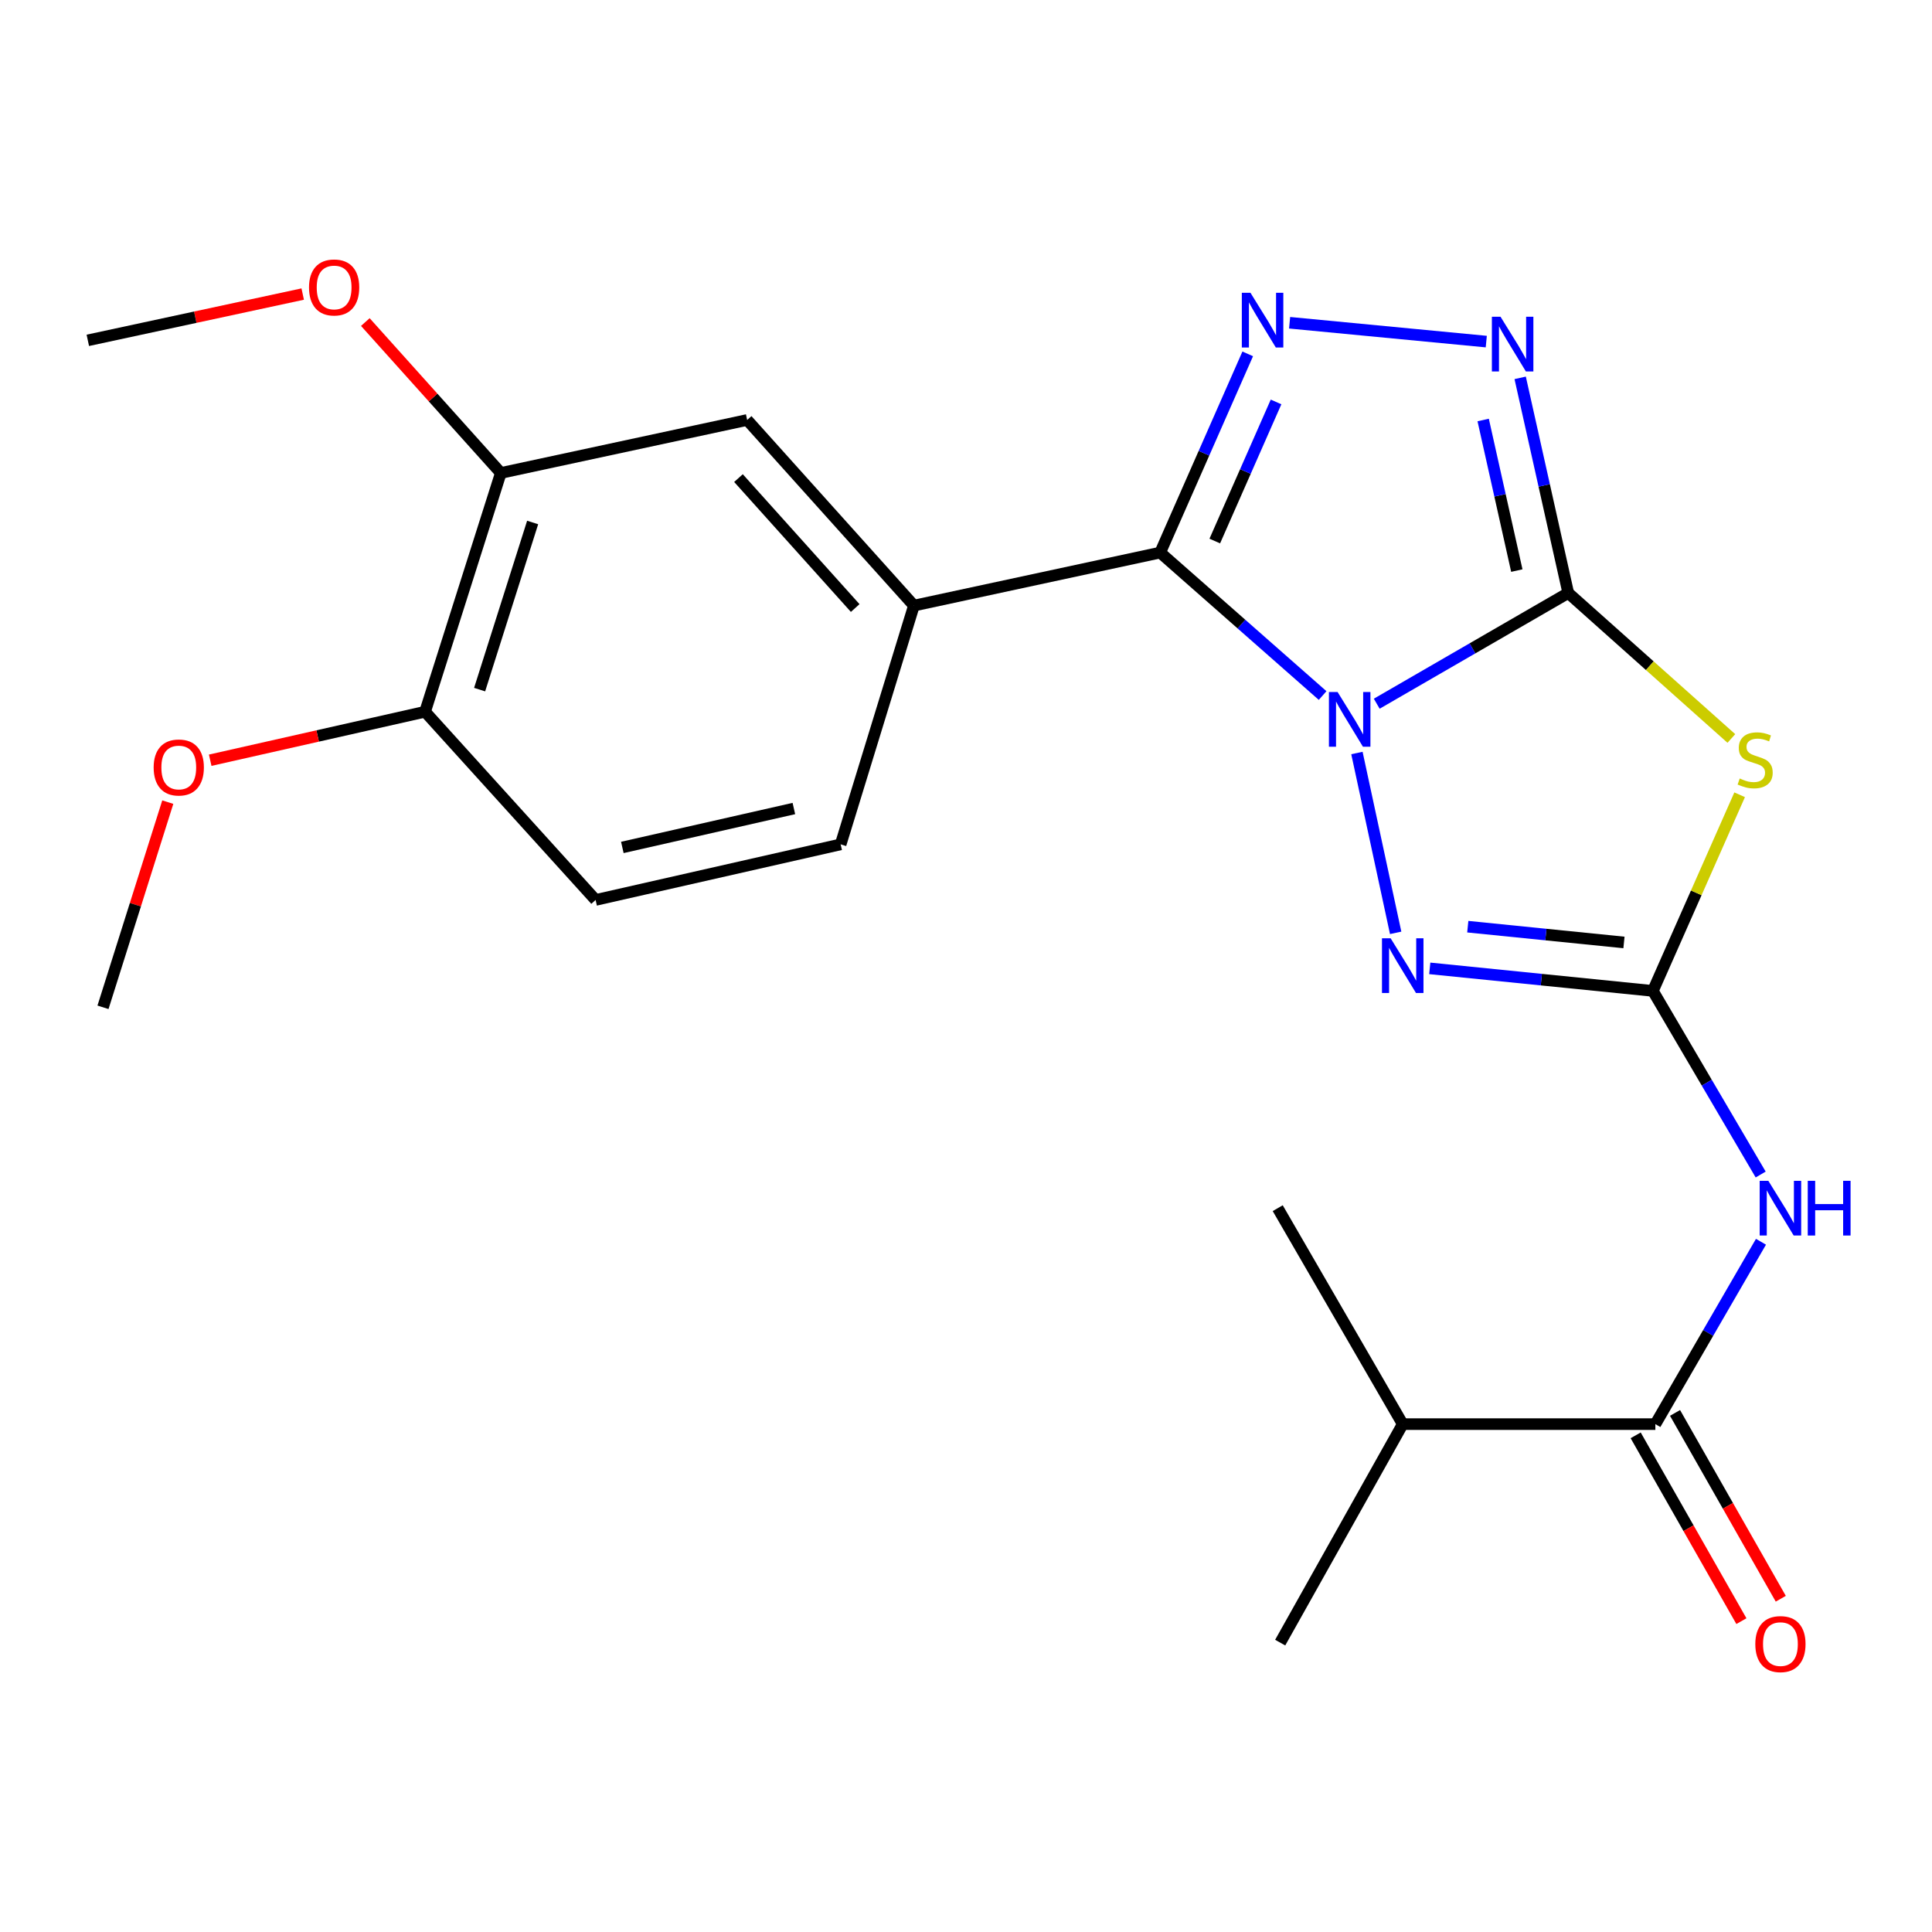 <?xml version='1.0' encoding='iso-8859-1'?>
<svg version='1.1' baseProfile='full'
              xmlns='http://www.w3.org/2000/svg'
                      xmlns:rdkit='http://www.rdkit.org/xml'
                      xmlns:xlink='http://www.w3.org/1999/xlink'
                  xml:space='preserve'
width='1000px' height='1000px' viewBox='0 0 1000 1000'>
<!-- END OF HEADER -->
<rect style='opacity:1.0;fill:#FFFFFF;stroke:none' width='1000' height='1000' x='0' y='0'> </rect>
<path class='bond-0' d='M 712.597,364.239 L 762.16,335.58' style='fill:none;fill-rule:evenodd;stroke:#0000FF;stroke-width:6px;stroke-linecap:butt;stroke-linejoin:miter;stroke-opacity:1' />
<path class='bond-0' d='M 762.16,335.58 L 811.723,306.921' style='fill:none;fill-rule:evenodd;stroke:#000000;stroke-width:6px;stroke-linecap:butt;stroke-linejoin:miter;stroke-opacity:1' />
<path class='bond-1' d='M 684.584,360.01 L 642.55,323.012' style='fill:none;fill-rule:evenodd;stroke:#0000FF;stroke-width:6px;stroke-linecap:butt;stroke-linejoin:miter;stroke-opacity:1' />
<path class='bond-1' d='M 642.55,323.012 L 600.515,286.013' style='fill:none;fill-rule:evenodd;stroke:#000000;stroke-width:6px;stroke-linecap:butt;stroke-linejoin:miter;stroke-opacity:1' />
<path class='bond-4' d='M 702.342,389.758 L 722.393,482.839' style='fill:none;fill-rule:evenodd;stroke:#0000FF;stroke-width:6px;stroke-linecap:butt;stroke-linejoin:miter;stroke-opacity:1' />
<path class='bond-3' d='M 811.723,306.921 L 853.935,344.575' style='fill:none;fill-rule:evenodd;stroke:#000000;stroke-width:6px;stroke-linecap:butt;stroke-linejoin:miter;stroke-opacity:1' />
<path class='bond-3' d='M 853.935,344.575 L 896.148,382.229' style='fill:none;fill-rule:evenodd;stroke:#CCCC00;stroke-width:6px;stroke-linecap:butt;stroke-linejoin:miter;stroke-opacity:1' />
<path class='bond-6' d='M 811.723,306.921 L 799.28,251.249' style='fill:none;fill-rule:evenodd;stroke:#000000;stroke-width:6px;stroke-linecap:butt;stroke-linejoin:miter;stroke-opacity:1' />
<path class='bond-6' d='M 799.28,251.249 L 786.837,195.577' style='fill:none;fill-rule:evenodd;stroke:#0000FF;stroke-width:6px;stroke-linecap:butt;stroke-linejoin:miter;stroke-opacity:1' />
<path class='bond-6' d='M 785.107,295.333 L 776.397,256.363' style='fill:none;fill-rule:evenodd;stroke:#000000;stroke-width:6px;stroke-linecap:butt;stroke-linejoin:miter;stroke-opacity:1' />
<path class='bond-6' d='M 776.397,256.363 L 767.687,217.393' style='fill:none;fill-rule:evenodd;stroke:#0000FF;stroke-width:6px;stroke-linecap:butt;stroke-linejoin:miter;stroke-opacity:1' />
<path class='bond-5' d='M 600.515,286.013 L 623.168,234.588' style='fill:none;fill-rule:evenodd;stroke:#000000;stroke-width:6px;stroke-linecap:butt;stroke-linejoin:miter;stroke-opacity:1' />
<path class='bond-5' d='M 623.168,234.588 L 645.821,183.162' style='fill:none;fill-rule:evenodd;stroke:#0000FF;stroke-width:6px;stroke-linecap:butt;stroke-linejoin:miter;stroke-opacity:1' />
<path class='bond-5' d='M 628.769,280.038 L 644.626,244.04' style='fill:none;fill-rule:evenodd;stroke:#000000;stroke-width:6px;stroke-linecap:butt;stroke-linejoin:miter;stroke-opacity:1' />
<path class='bond-5' d='M 644.626,244.04 L 660.483,208.042' style='fill:none;fill-rule:evenodd;stroke:#0000FF;stroke-width:6px;stroke-linecap:butt;stroke-linejoin:miter;stroke-opacity:1' />
<path class='bond-8' d='M 600.515,286.013 L 473.041,313.46' style='fill:none;fill-rule:evenodd;stroke:#000000;stroke-width:6px;stroke-linecap:butt;stroke-linejoin:miter;stroke-opacity:1' />
<path class='bond-2' d='M 855.53,512.891 L 797.786,507.059' style='fill:none;fill-rule:evenodd;stroke:#000000;stroke-width:6px;stroke-linecap:butt;stroke-linejoin:miter;stroke-opacity:1' />
<path class='bond-2' d='M 797.786,507.059 L 740.043,501.226' style='fill:none;fill-rule:evenodd;stroke:#0000FF;stroke-width:6px;stroke-linecap:butt;stroke-linejoin:miter;stroke-opacity:1' />
<path class='bond-2' d='M 840.563,487.813 L 800.143,483.73' style='fill:none;fill-rule:evenodd;stroke:#000000;stroke-width:6px;stroke-linecap:butt;stroke-linejoin:miter;stroke-opacity:1' />
<path class='bond-2' d='M 800.143,483.73 L 759.722,479.648' style='fill:none;fill-rule:evenodd;stroke:#0000FF;stroke-width:6px;stroke-linecap:butt;stroke-linejoin:miter;stroke-opacity:1' />
<path class='bond-7' d='M 855.53,512.891 L 883.425,560.409' style='fill:none;fill-rule:evenodd;stroke:#000000;stroke-width:6px;stroke-linecap:butt;stroke-linejoin:miter;stroke-opacity:1' />
<path class='bond-7' d='M 883.425,560.409 L 911.321,607.927' style='fill:none;fill-rule:evenodd;stroke:#0000FF;stroke-width:6px;stroke-linecap:butt;stroke-linejoin:miter;stroke-opacity:1' />
<path class='bond-24' d='M 855.53,512.891 L 877.985,462.131' style='fill:none;fill-rule:evenodd;stroke:#000000;stroke-width:6px;stroke-linecap:butt;stroke-linejoin:miter;stroke-opacity:1' />
<path class='bond-24' d='M 877.985,462.131 L 900.439,411.371' style='fill:none;fill-rule:evenodd;stroke:#CCCC00;stroke-width:6px;stroke-linecap:butt;stroke-linejoin:miter;stroke-opacity:1' />
<path class='bond-23' d='M 667.497,167.057 L 769.296,176.81' style='fill:none;fill-rule:evenodd;stroke:#0000FF;stroke-width:6px;stroke-linecap:butt;stroke-linejoin:miter;stroke-opacity:1' />
<path class='bond-9' d='M 911.475,642.736 L 884.141,689.931' style='fill:none;fill-rule:evenodd;stroke:#0000FF;stroke-width:6px;stroke-linecap:butt;stroke-linejoin:miter;stroke-opacity:1' />
<path class='bond-9' d='M 884.141,689.931 L 856.807,737.125' style='fill:none;fill-rule:evenodd;stroke:#000000;stroke-width:6px;stroke-linecap:butt;stroke-linejoin:miter;stroke-opacity:1' />
<path class='bond-10' d='M 473.041,313.46 L 386.729,217.378' style='fill:none;fill-rule:evenodd;stroke:#000000;stroke-width:6px;stroke-linecap:butt;stroke-linejoin:miter;stroke-opacity:1' />
<path class='bond-10' d='M 442.651,314.717 L 382.233,247.46' style='fill:none;fill-rule:evenodd;stroke:#000000;stroke-width:6px;stroke-linecap:butt;stroke-linejoin:miter;stroke-opacity:1' />
<path class='bond-14' d='M 473.041,313.46 L 435.121,437.04' style='fill:none;fill-rule:evenodd;stroke:#000000;stroke-width:6px;stroke-linecap:butt;stroke-linejoin:miter;stroke-opacity:1' />
<path class='bond-13' d='M 846.617,742.923 L 873.982,791.012' style='fill:none;fill-rule:evenodd;stroke:#000000;stroke-width:6px;stroke-linecap:butt;stroke-linejoin:miter;stroke-opacity:1' />
<path class='bond-13' d='M 873.982,791.012 L 901.347,839.102' style='fill:none;fill-rule:evenodd;stroke:#FF0000;stroke-width:6px;stroke-linecap:butt;stroke-linejoin:miter;stroke-opacity:1' />
<path class='bond-13' d='M 866.996,731.327 L 894.361,779.416' style='fill:none;fill-rule:evenodd;stroke:#000000;stroke-width:6px;stroke-linecap:butt;stroke-linejoin:miter;stroke-opacity:1' />
<path class='bond-13' d='M 894.361,779.416 L 921.726,827.505' style='fill:none;fill-rule:evenodd;stroke:#FF0000;stroke-width:6px;stroke-linecap:butt;stroke-linejoin:miter;stroke-opacity:1' />
<path class='bond-16' d='M 856.807,737.125 L 726.049,737.125' style='fill:none;fill-rule:evenodd;stroke:#000000;stroke-width:6px;stroke-linecap:butt;stroke-linejoin:miter;stroke-opacity:1' />
<path class='bond-11' d='M 386.729,217.378 L 259.228,244.811' style='fill:none;fill-rule:evenodd;stroke:#000000;stroke-width:6px;stroke-linecap:butt;stroke-linejoin:miter;stroke-opacity:1' />
<path class='bond-17' d='M 259.228,244.811 L 224.16,205.752' style='fill:none;fill-rule:evenodd;stroke:#000000;stroke-width:6px;stroke-linecap:butt;stroke-linejoin:miter;stroke-opacity:1' />
<path class='bond-17' d='M 224.16,205.752 L 189.093,166.693' style='fill:none;fill-rule:evenodd;stroke:#FF0000;stroke-width:6px;stroke-linecap:butt;stroke-linejoin:miter;stroke-opacity:1' />
<path class='bond-25' d='M 259.228,244.811 L 220.019,368.391' style='fill:none;fill-rule:evenodd;stroke:#000000;stroke-width:6px;stroke-linecap:butt;stroke-linejoin:miter;stroke-opacity:1' />
<path class='bond-25' d='M 275.696,270.439 L 248.25,356.945' style='fill:none;fill-rule:evenodd;stroke:#000000;stroke-width:6px;stroke-linecap:butt;stroke-linejoin:miter;stroke-opacity:1' />
<path class='bond-12' d='M 220.019,368.391 L 308.285,465.815' style='fill:none;fill-rule:evenodd;stroke:#000000;stroke-width:6px;stroke-linecap:butt;stroke-linejoin:miter;stroke-opacity:1' />
<path class='bond-18' d='M 220.019,368.391 L 164.409,380.943' style='fill:none;fill-rule:evenodd;stroke:#000000;stroke-width:6px;stroke-linecap:butt;stroke-linejoin:miter;stroke-opacity:1' />
<path class='bond-18' d='M 164.409,380.943 L 108.799,393.495' style='fill:none;fill-rule:evenodd;stroke:#FF0000;stroke-width:6px;stroke-linecap:butt;stroke-linejoin:miter;stroke-opacity:1' />
<path class='bond-15' d='M 435.121,437.04 L 308.285,465.815' style='fill:none;fill-rule:evenodd;stroke:#000000;stroke-width:6px;stroke-linecap:butt;stroke-linejoin:miter;stroke-opacity:1' />
<path class='bond-15' d='M 410.908,418.49 L 322.123,438.632' style='fill:none;fill-rule:evenodd;stroke:#000000;stroke-width:6px;stroke-linecap:butt;stroke-linejoin:miter;stroke-opacity:1' />
<path class='bond-19' d='M 726.049,737.125 L 662.625,850.219' style='fill:none;fill-rule:evenodd;stroke:#000000;stroke-width:6px;stroke-linecap:butt;stroke-linejoin:miter;stroke-opacity:1' />
<path class='bond-20' d='M 726.049,737.125 L 661.348,625.347' style='fill:none;fill-rule:evenodd;stroke:#000000;stroke-width:6px;stroke-linecap:butt;stroke-linejoin:miter;stroke-opacity:1' />
<path class='bond-21' d='M 156.682,152.206 L 101.068,164.185' style='fill:none;fill-rule:evenodd;stroke:#FF0000;stroke-width:6px;stroke-linecap:butt;stroke-linejoin:miter;stroke-opacity:1' />
<path class='bond-21' d='M 101.068,164.185 L 45.455,176.163' style='fill:none;fill-rule:evenodd;stroke:#000000;stroke-width:6px;stroke-linecap:butt;stroke-linejoin:miter;stroke-opacity:1' />
<path class='bond-22' d='M 86.843,415.183 L 70.076,468.284' style='fill:none;fill-rule:evenodd;stroke:#FF0000;stroke-width:6px;stroke-linecap:butt;stroke-linejoin:miter;stroke-opacity:1' />
<path class='bond-22' d='M 70.076,468.284 L 53.309,521.384' style='fill:none;fill-rule:evenodd;stroke:#000000;stroke-width:6px;stroke-linecap:butt;stroke-linejoin:miter;stroke-opacity:1' />
<path  class='atom-0' d='M 692.33 358.178
L 701.61 373.178
Q 702.53 374.658, 704.01 377.338
Q 705.49 380.018, 705.57 380.178
L 705.57 358.178
L 709.33 358.178
L 709.33 386.498
L 705.45 386.498
L 695.49 370.098
Q 694.33 368.178, 693.09 365.978
Q 691.89 363.778, 691.53 363.098
L 691.53 386.498
L 687.85 386.498
L 687.85 358.178
L 692.33 358.178
' fill='#0000FF'/>
<path  class='atom-4' d='M 900.469 402.939
Q 900.789 403.059, 902.109 403.619
Q 903.429 404.179, 904.869 404.539
Q 906.349 404.859, 907.789 404.859
Q 910.469 404.859, 912.029 403.579
Q 913.589 402.259, 913.589 399.979
Q 913.589 398.419, 912.789 397.459
Q 912.029 396.499, 910.829 395.979
Q 909.629 395.459, 907.629 394.859
Q 905.109 394.099, 903.589 393.379
Q 902.109 392.659, 901.029 391.139
Q 899.989 389.619, 899.989 387.059
Q 899.989 383.499, 902.389 381.299
Q 904.829 379.099, 909.629 379.099
Q 912.909 379.099, 916.629 380.659
L 915.709 383.739
Q 912.309 382.339, 909.749 382.339
Q 906.989 382.339, 905.469 383.499
Q 903.949 384.619, 903.989 386.579
Q 903.989 388.099, 904.749 389.019
Q 905.549 389.939, 906.669 390.459
Q 907.829 390.979, 909.749 391.579
Q 912.309 392.379, 913.829 393.179
Q 915.349 393.979, 916.429 395.619
Q 917.549 397.219, 917.549 399.979
Q 917.549 403.899, 914.909 406.019
Q 912.309 408.099, 907.949 408.099
Q 905.429 408.099, 903.509 407.539
Q 901.629 407.019, 899.389 406.099
L 900.469 402.939
' fill='#CCCC00'/>
<path  class='atom-5' d='M 719.789 485.653
L 729.069 500.653
Q 729.989 502.133, 731.469 504.813
Q 732.949 507.493, 733.029 507.653
L 733.029 485.653
L 736.789 485.653
L 736.789 513.973
L 732.909 513.973
L 722.949 497.573
Q 721.789 495.653, 720.549 493.453
Q 719.349 491.253, 718.989 490.573
L 718.989 513.973
L 715.309 513.973
L 715.309 485.653
L 719.789 485.653
' fill='#0000FF'/>
<path  class='atom-6' d='M 647.246 151.556
L 656.526 166.556
Q 657.446 168.036, 658.926 170.716
Q 660.406 173.396, 660.486 173.556
L 660.486 151.556
L 664.246 151.556
L 664.246 179.876
L 660.366 179.876
L 650.406 163.476
Q 649.246 161.556, 648.006 159.356
Q 646.806 157.156, 646.446 156.476
L 646.446 179.876
L 642.766 179.876
L 642.766 151.556
L 647.246 151.556
' fill='#0000FF'/>
<path  class='atom-7' d='M 776.675 163.957
L 785.955 178.957
Q 786.875 180.437, 788.355 183.117
Q 789.835 185.797, 789.915 185.957
L 789.915 163.957
L 793.675 163.957
L 793.675 192.277
L 789.795 192.277
L 779.835 175.877
Q 778.675 173.957, 777.435 171.757
Q 776.235 169.557, 775.875 168.877
L 775.875 192.277
L 772.195 192.277
L 772.195 163.957
L 776.675 163.957
' fill='#0000FF'/>
<path  class='atom-8' d='M 915.287 611.187
L 924.567 626.187
Q 925.487 627.667, 926.967 630.347
Q 928.447 633.027, 928.527 633.187
L 928.527 611.187
L 932.287 611.187
L 932.287 639.507
L 928.407 639.507
L 918.447 623.107
Q 917.287 621.187, 916.047 618.987
Q 914.847 616.787, 914.487 616.107
L 914.487 639.507
L 910.807 639.507
L 910.807 611.187
L 915.287 611.187
' fill='#0000FF'/>
<path  class='atom-8' d='M 935.687 611.187
L 939.527 611.187
L 939.527 623.227
L 954.007 623.227
L 954.007 611.187
L 957.847 611.187
L 957.847 639.507
L 954.007 639.507
L 954.007 626.427
L 939.527 626.427
L 939.527 639.507
L 935.687 639.507
L 935.687 611.187
' fill='#0000FF'/>
<path  class='atom-14' d='M 908.547 850.976
Q 908.547 844.176, 911.907 840.376
Q 915.267 836.576, 921.547 836.576
Q 927.827 836.576, 931.187 840.376
Q 934.547 844.176, 934.547 850.976
Q 934.547 857.856, 931.147 861.776
Q 927.747 865.656, 921.547 865.656
Q 915.307 865.656, 911.907 861.776
Q 908.547 857.896, 908.547 850.976
M 921.547 862.456
Q 925.867 862.456, 928.187 859.576
Q 930.547 856.656, 930.547 850.976
Q 930.547 845.416, 928.187 842.616
Q 925.867 839.776, 921.547 839.776
Q 917.227 839.776, 914.867 842.576
Q 912.547 845.376, 912.547 850.976
Q 912.547 856.696, 914.867 859.576
Q 917.227 862.456, 921.547 862.456
' fill='#FF0000'/>
<path  class='atom-18' d='M 159.942 148.784
Q 159.942 141.984, 163.302 138.184
Q 166.662 134.384, 172.942 134.384
Q 179.222 134.384, 182.582 138.184
Q 185.942 141.984, 185.942 148.784
Q 185.942 155.664, 182.542 159.584
Q 179.142 163.464, 172.942 163.464
Q 166.702 163.464, 163.302 159.584
Q 159.942 155.704, 159.942 148.784
M 172.942 160.264
Q 177.262 160.264, 179.582 157.384
Q 181.942 154.464, 181.942 148.784
Q 181.942 143.224, 179.582 140.424
Q 177.262 137.584, 172.942 137.584
Q 168.622 137.584, 166.262 140.384
Q 163.942 143.184, 163.942 148.784
Q 163.942 154.504, 166.262 157.384
Q 168.622 160.264, 172.942 160.264
' fill='#FF0000'/>
<path  class='atom-19' d='M 79.531 397.246
Q 79.531 390.446, 82.891 386.646
Q 86.251 382.846, 92.531 382.846
Q 98.811 382.846, 102.171 386.646
Q 105.531 390.446, 105.531 397.246
Q 105.531 404.126, 102.131 408.046
Q 98.731 411.926, 92.531 411.926
Q 86.291 411.926, 82.891 408.046
Q 79.531 404.166, 79.531 397.246
M 92.531 408.726
Q 96.851 408.726, 99.171 405.846
Q 101.531 402.926, 101.531 397.246
Q 101.531 391.686, 99.171 388.886
Q 96.851 386.046, 92.531 386.046
Q 88.211 386.046, 85.851 388.846
Q 83.531 391.646, 83.531 397.246
Q 83.531 402.966, 85.851 405.846
Q 88.211 408.726, 92.531 408.726
' fill='#FF0000'/>
</svg>
